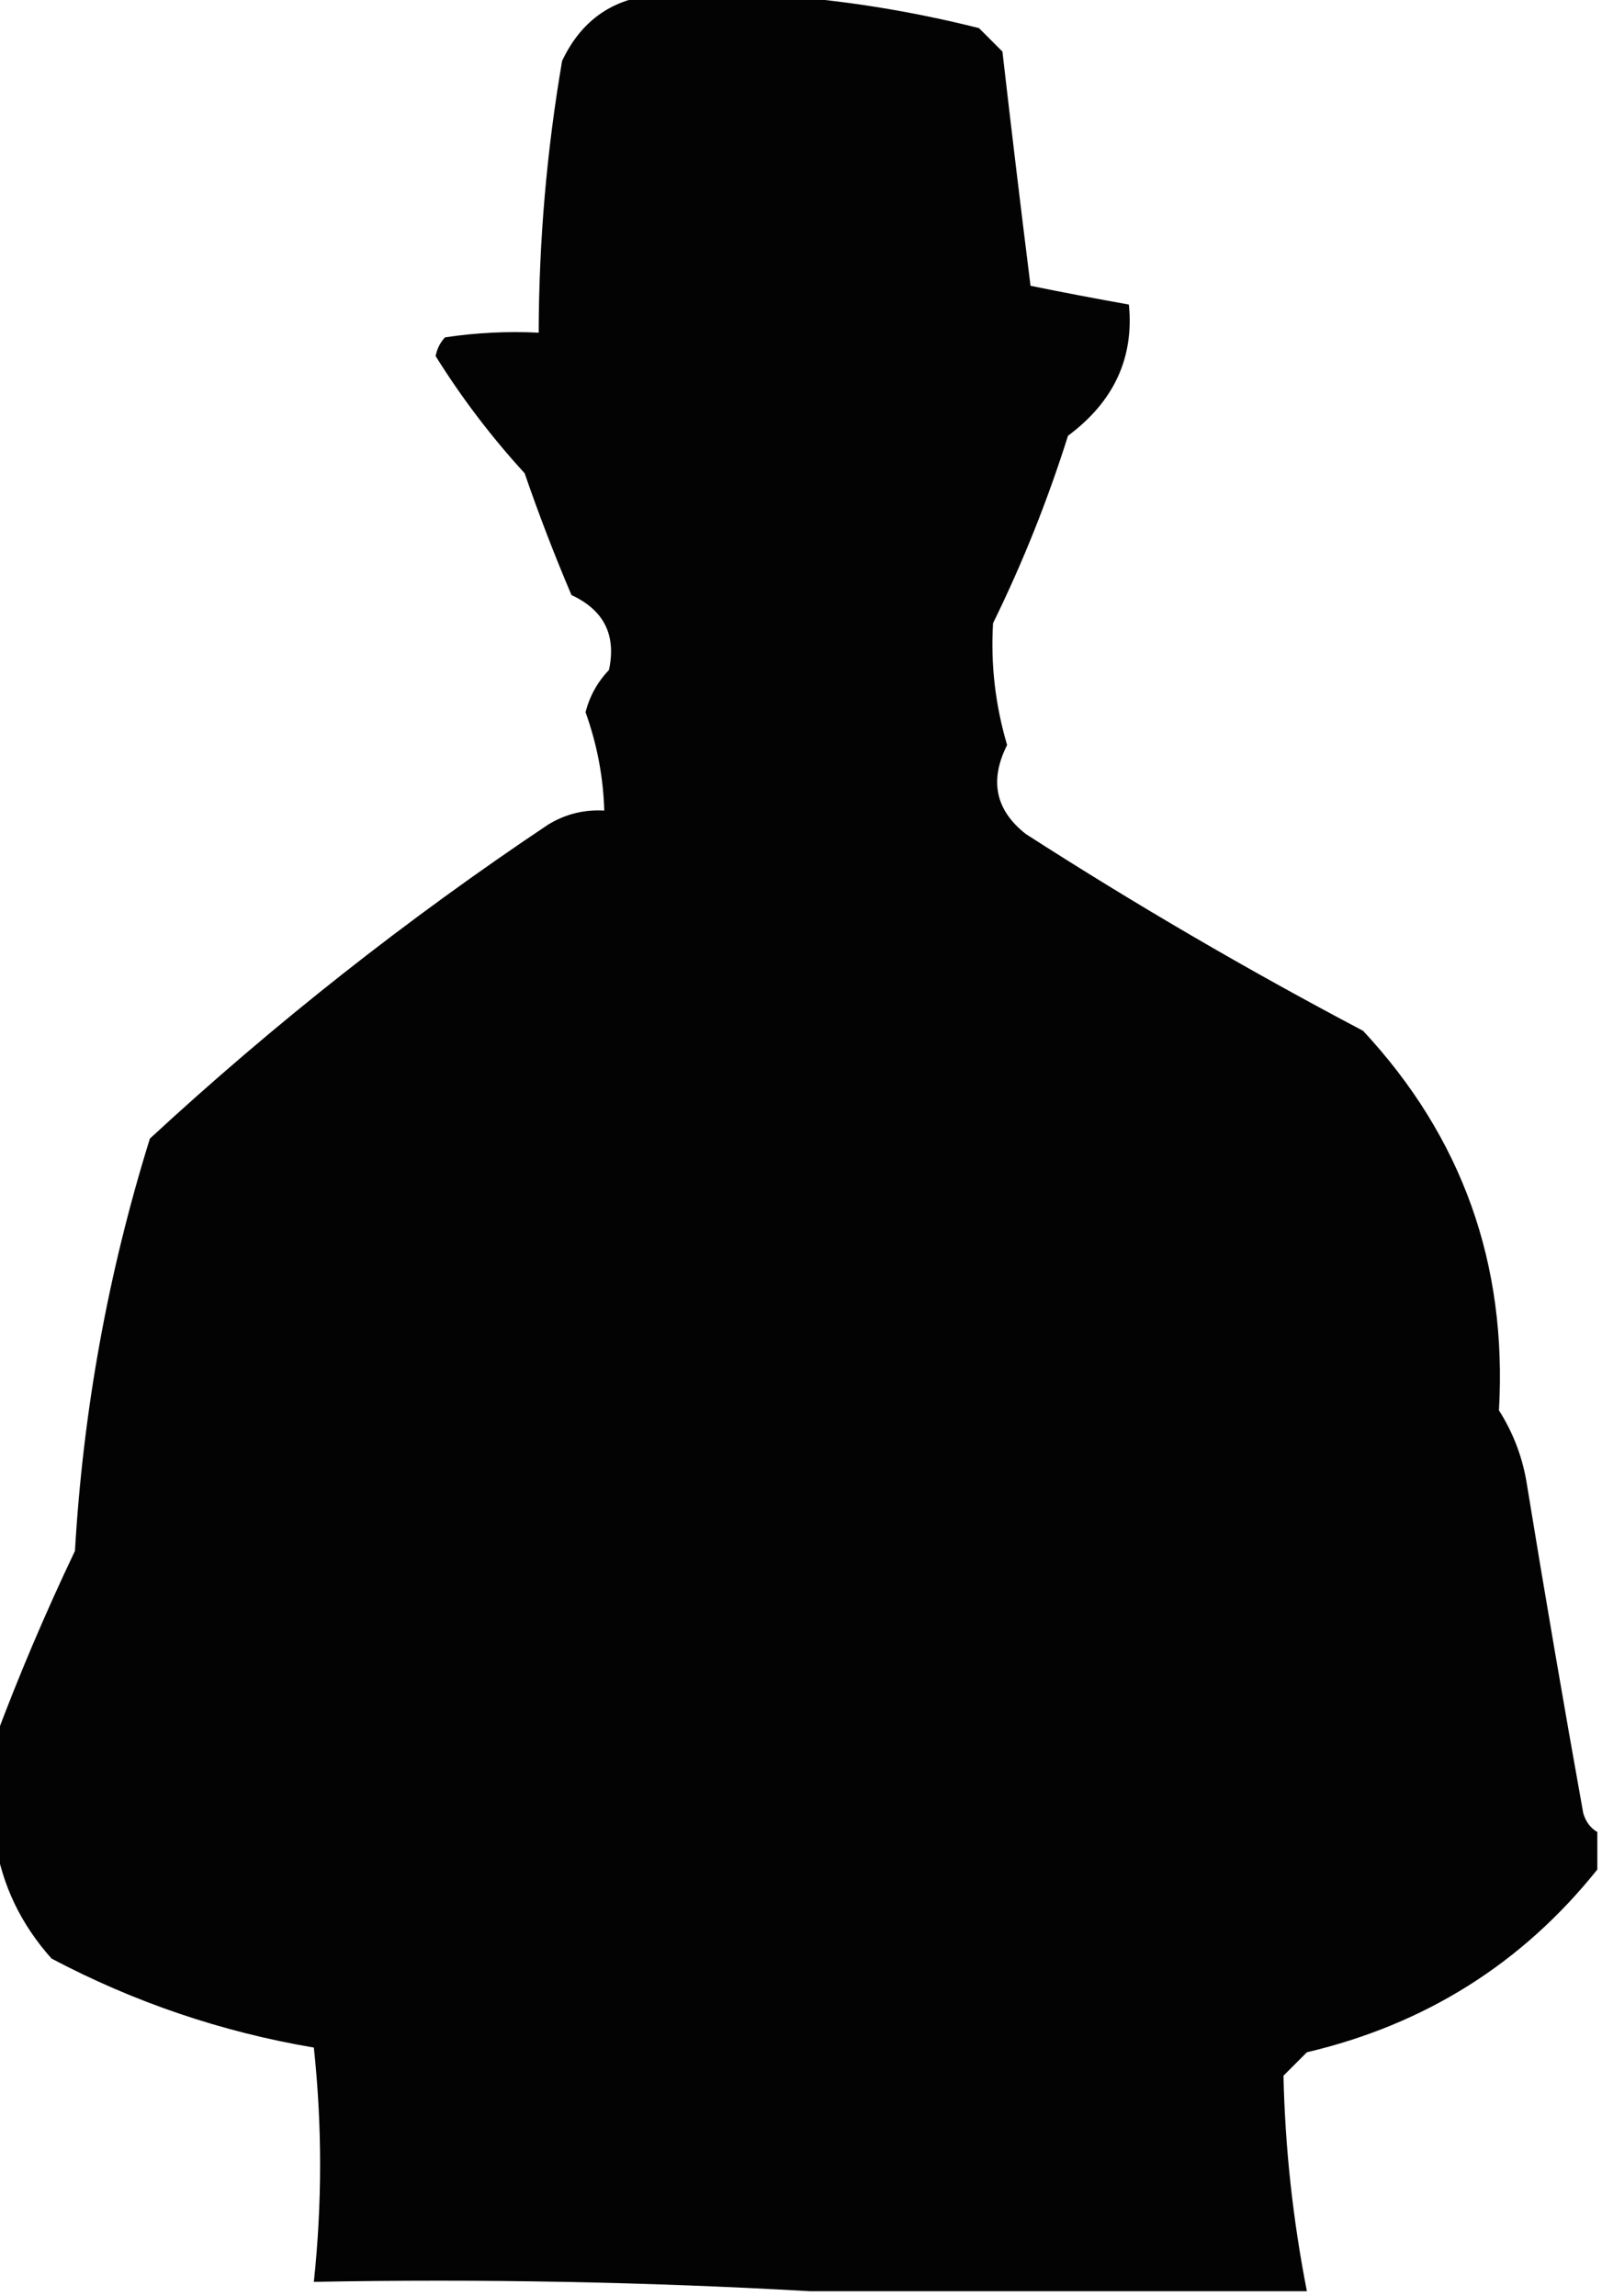 <?xml version="1.0" encoding="UTF-8"?>
<!DOCTYPE svg PUBLIC "-//W3C//DTD SVG 1.1//EN" "http://www.w3.org/Graphics/SVG/1.1/DTD/svg11.dtd">
<svg xmlns="http://www.w3.org/2000/svg" version="1.1" width="171px" height="245px" style="shape-rendering:geometricPrecision; text-rendering:geometricPrecision; image-rendering:optimizeQuality; fill-rule:evenodd; clip-rule:evenodd" xmlns:xlink="http://www.w3.org/1999/xlink">
<g><path style="opacity:0.986" fill="#000000" d="M 69.5,-0.5 C 73.833,-0.5 78.167,-0.5 82.5,-0.5C 89.826,-0.012 97.159,1.154 104.5,3C 105.333,3.833 106.167,4.667 107,5.5C 107.959,13.845 108.959,22.178 110,30.5C 113.466,31.202 116.966,31.869 120.5,32.5C 121.061,38.197 118.894,42.864 114,46.5C 111.826,53.397 109.16,60.063 106,66.5C 105.737,70.895 106.237,75.228 107.5,79.5C 105.592,83.293 106.258,86.46 109.5,89C 121.172,96.505 133.172,103.505 145.5,110C 156.064,121.354 160.898,134.854 160,150.5C 161.562,152.957 162.562,155.624 163,158.5C 164.907,170.182 166.907,181.849 169,193.5C 169.278,194.416 169.778,195.082 170.5,195.5C 170.5,196.833 170.5,198.167 170.5,199.5C 162.487,209.516 152.153,216.016 139.5,219C 138.667,219.833 137.833,220.667 137,221.5C 137.173,229.213 138.006,236.88 139.5,244.5C 121.833,244.5 104.167,244.5 86.5,244.5C 69.008,243.503 51.341,243.17 33.5,243.5C 34.391,235.151 34.391,226.818 33.5,218.5C 23.658,216.83 14.325,213.664 5.5,209C 2.237,205.347 0.237,201.181 -0.5,196.5C -0.5,192.833 -0.5,189.167 -0.5,185.5C 2,178.817 4.833,172.151 8,165.5C 8.877,150.465 11.544,135.799 16,121.5C 29.256,109.251 43.423,98.085 58.5,88C 60.345,86.872 62.345,86.372 64.5,86.5C 64.393,82.902 63.726,79.402 62.5,76C 62.946,74.274 63.779,72.774 65,71.5C 65.804,67.775 64.471,65.109 61,63.5C 59.182,59.23 57.515,54.897 56,50.5C 52.435,46.606 49.269,42.44 46.5,38C 46.645,37.228 46.978,36.561 47.5,36C 50.817,35.502 54.15,35.335 57.5,35.5C 57.522,25.761 58.355,16.094 60,6.5C 61.959,2.355 65.126,0.021 69.5,-0.5 Z"/></g>
</svg>
